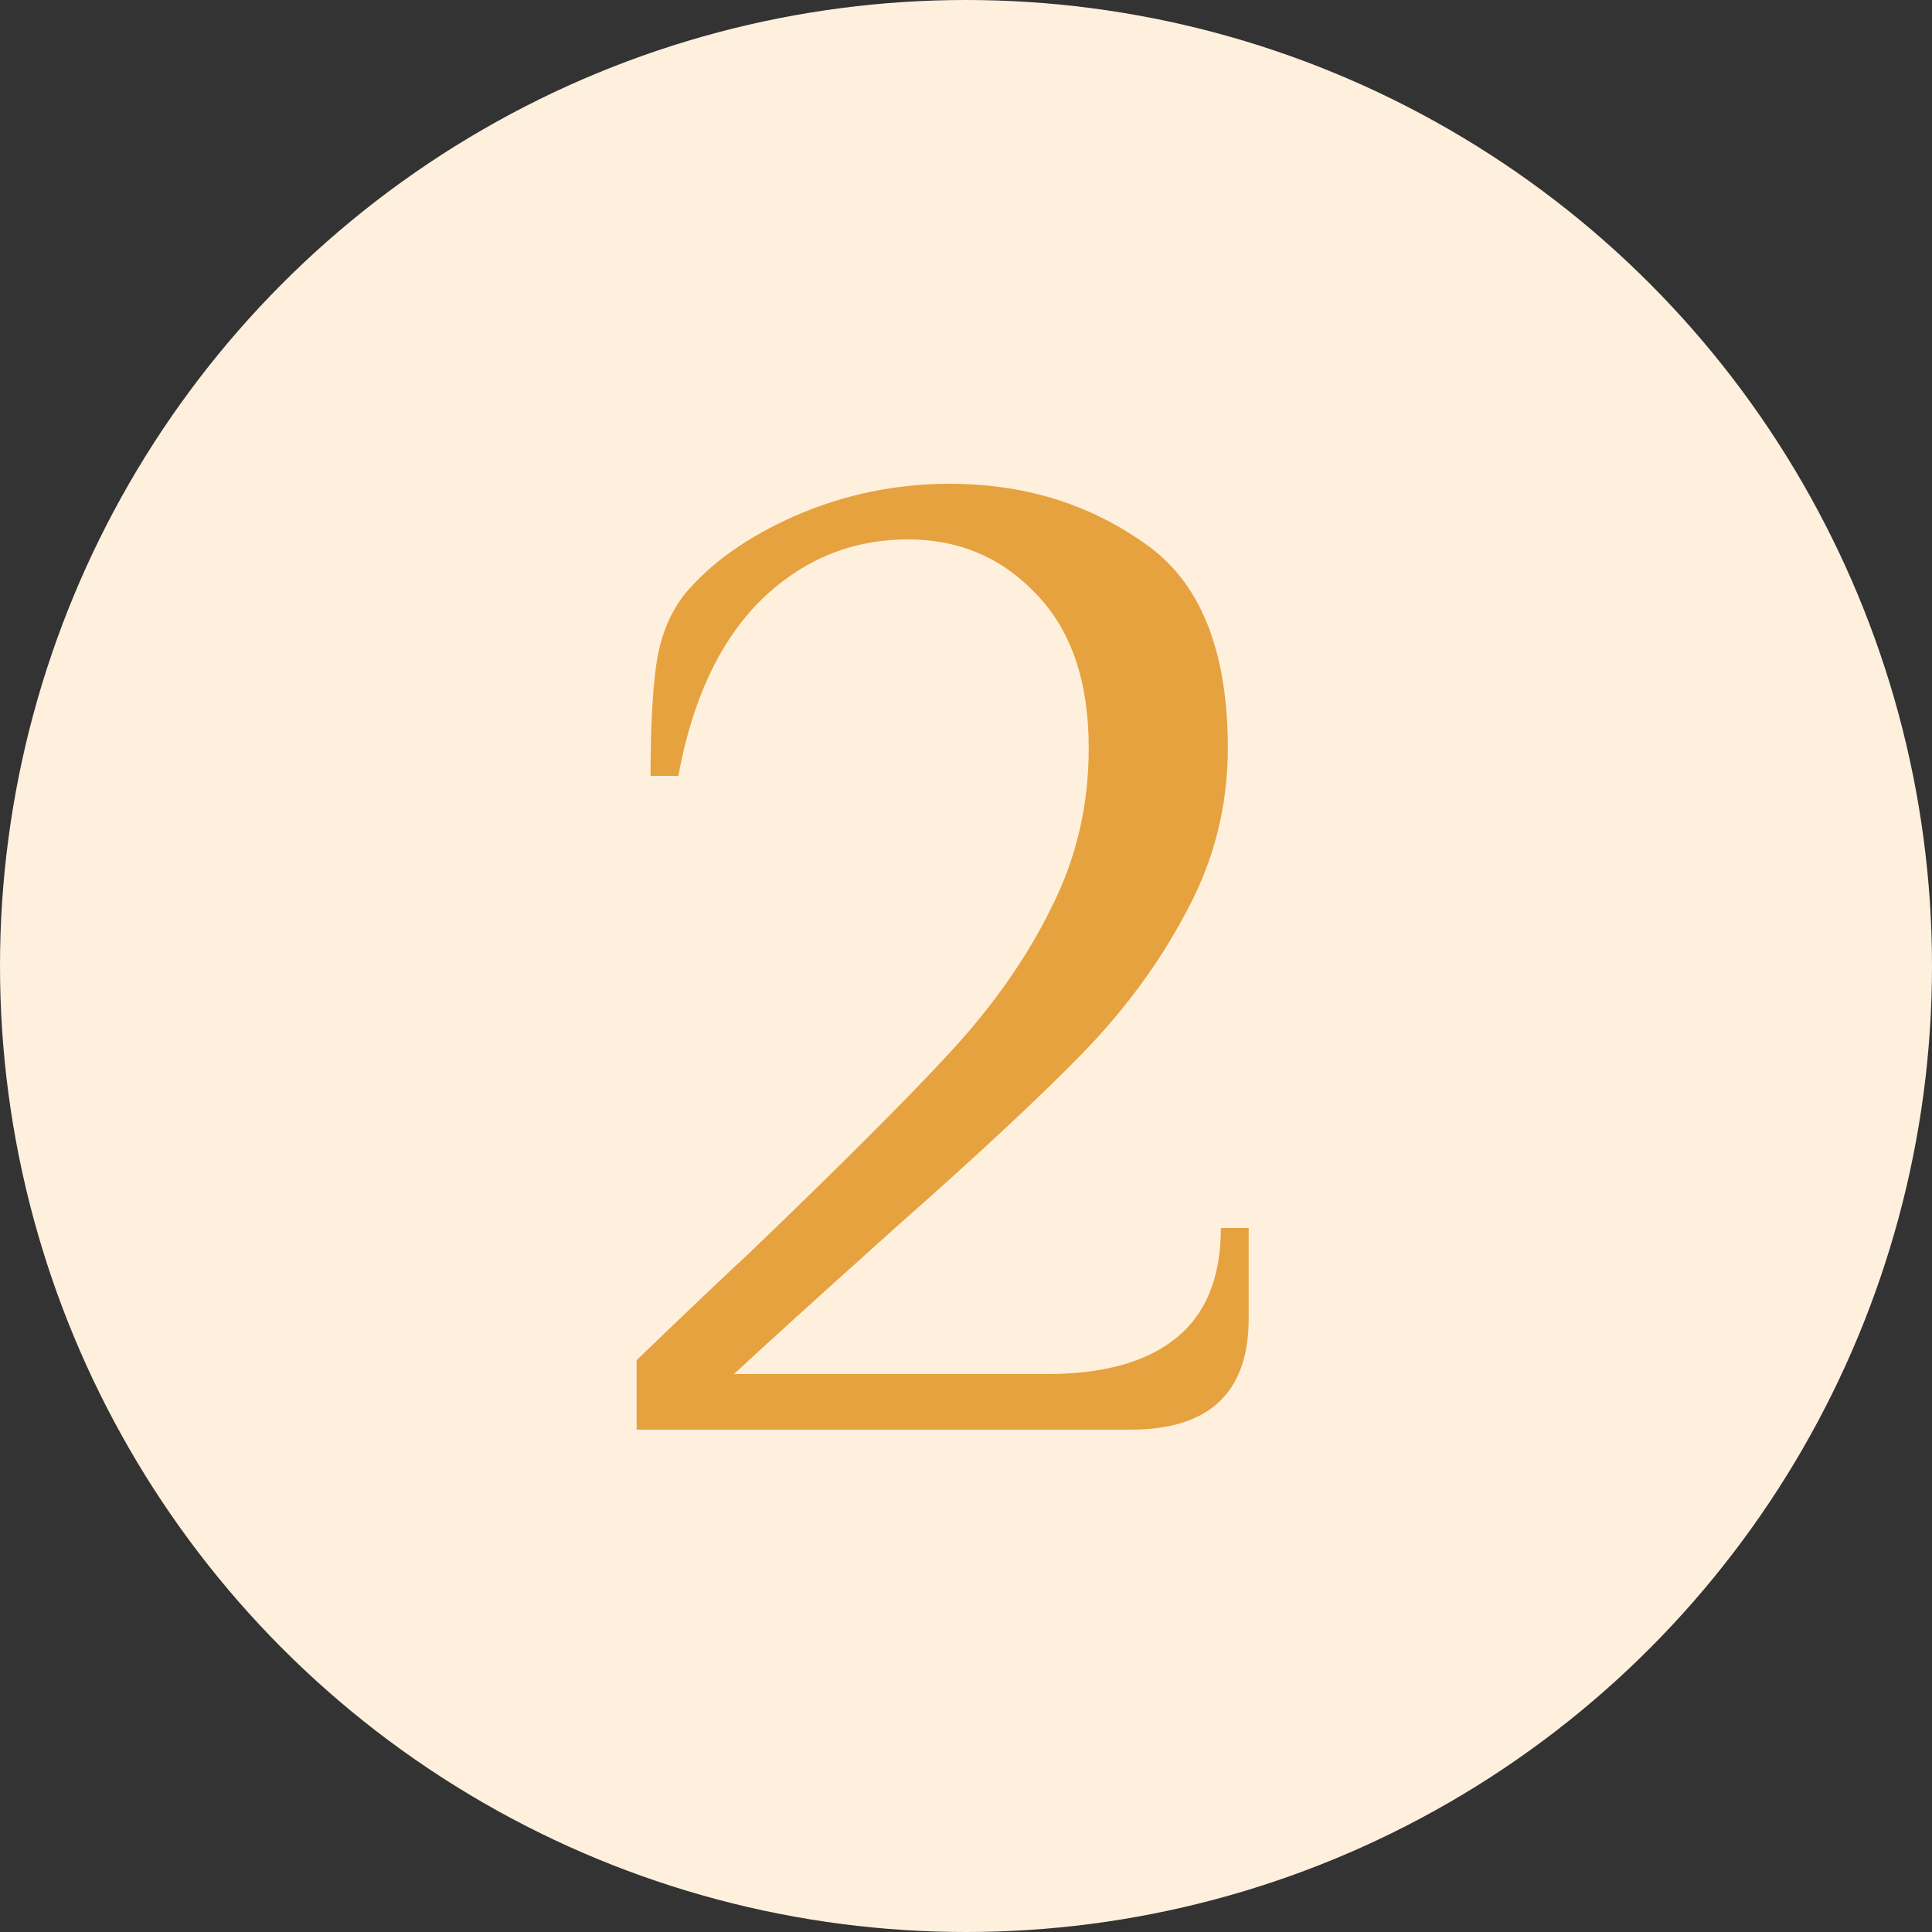 <?xml version="1.0" encoding="UTF-8"?> <svg xmlns="http://www.w3.org/2000/svg" width="50" height="50" viewBox="0 0 50 50" fill="none"><rect x="0" y="0" width="50" height="50" fill="#333333" stroke="none"/> <circle cx="25" cy="25" r="25" fill="#FFF0DE"></circle> <path d="M16.476 35.2C17.748 33.976 18.72 33.052 19.392 32.428C21.768 30.148 23.508 28.408 24.612 27.208C25.716 26.008 26.58 24.772 27.204 23.5C27.852 22.228 28.176 20.848 28.176 19.36C28.176 17.632 27.72 16.3 26.808 15.364C25.92 14.428 24.816 13.96 23.496 13.96C22.032 13.96 20.76 14.488 19.68 15.544C18.624 16.6 17.916 18.112 17.556 20.08H16.836C16.836 18.88 16.884 17.932 16.98 17.236C17.076 16.516 17.316 15.904 17.7 15.4C18.372 14.584 19.332 13.9 20.58 13.348C21.852 12.796 23.184 12.52 24.576 12.52C26.472 12.52 28.14 13.024 29.58 14.032C31.044 15.016 31.776 16.792 31.776 19.36C31.776 20.872 31.416 22.288 30.696 23.608C30 24.928 29.088 26.164 27.96 27.316C26.856 28.444 25.284 29.908 23.244 31.708C21.132 33.604 19.716 34.888 18.996 35.56H27.096C28.56 35.56 29.676 35.248 30.444 34.624C31.212 34 31.596 33.052 31.596 31.78H32.316V34.12C32.316 36.04 31.296 37 29.256 37H16.476V35.2Z" fill="#E6A23F"></path> </svg> 